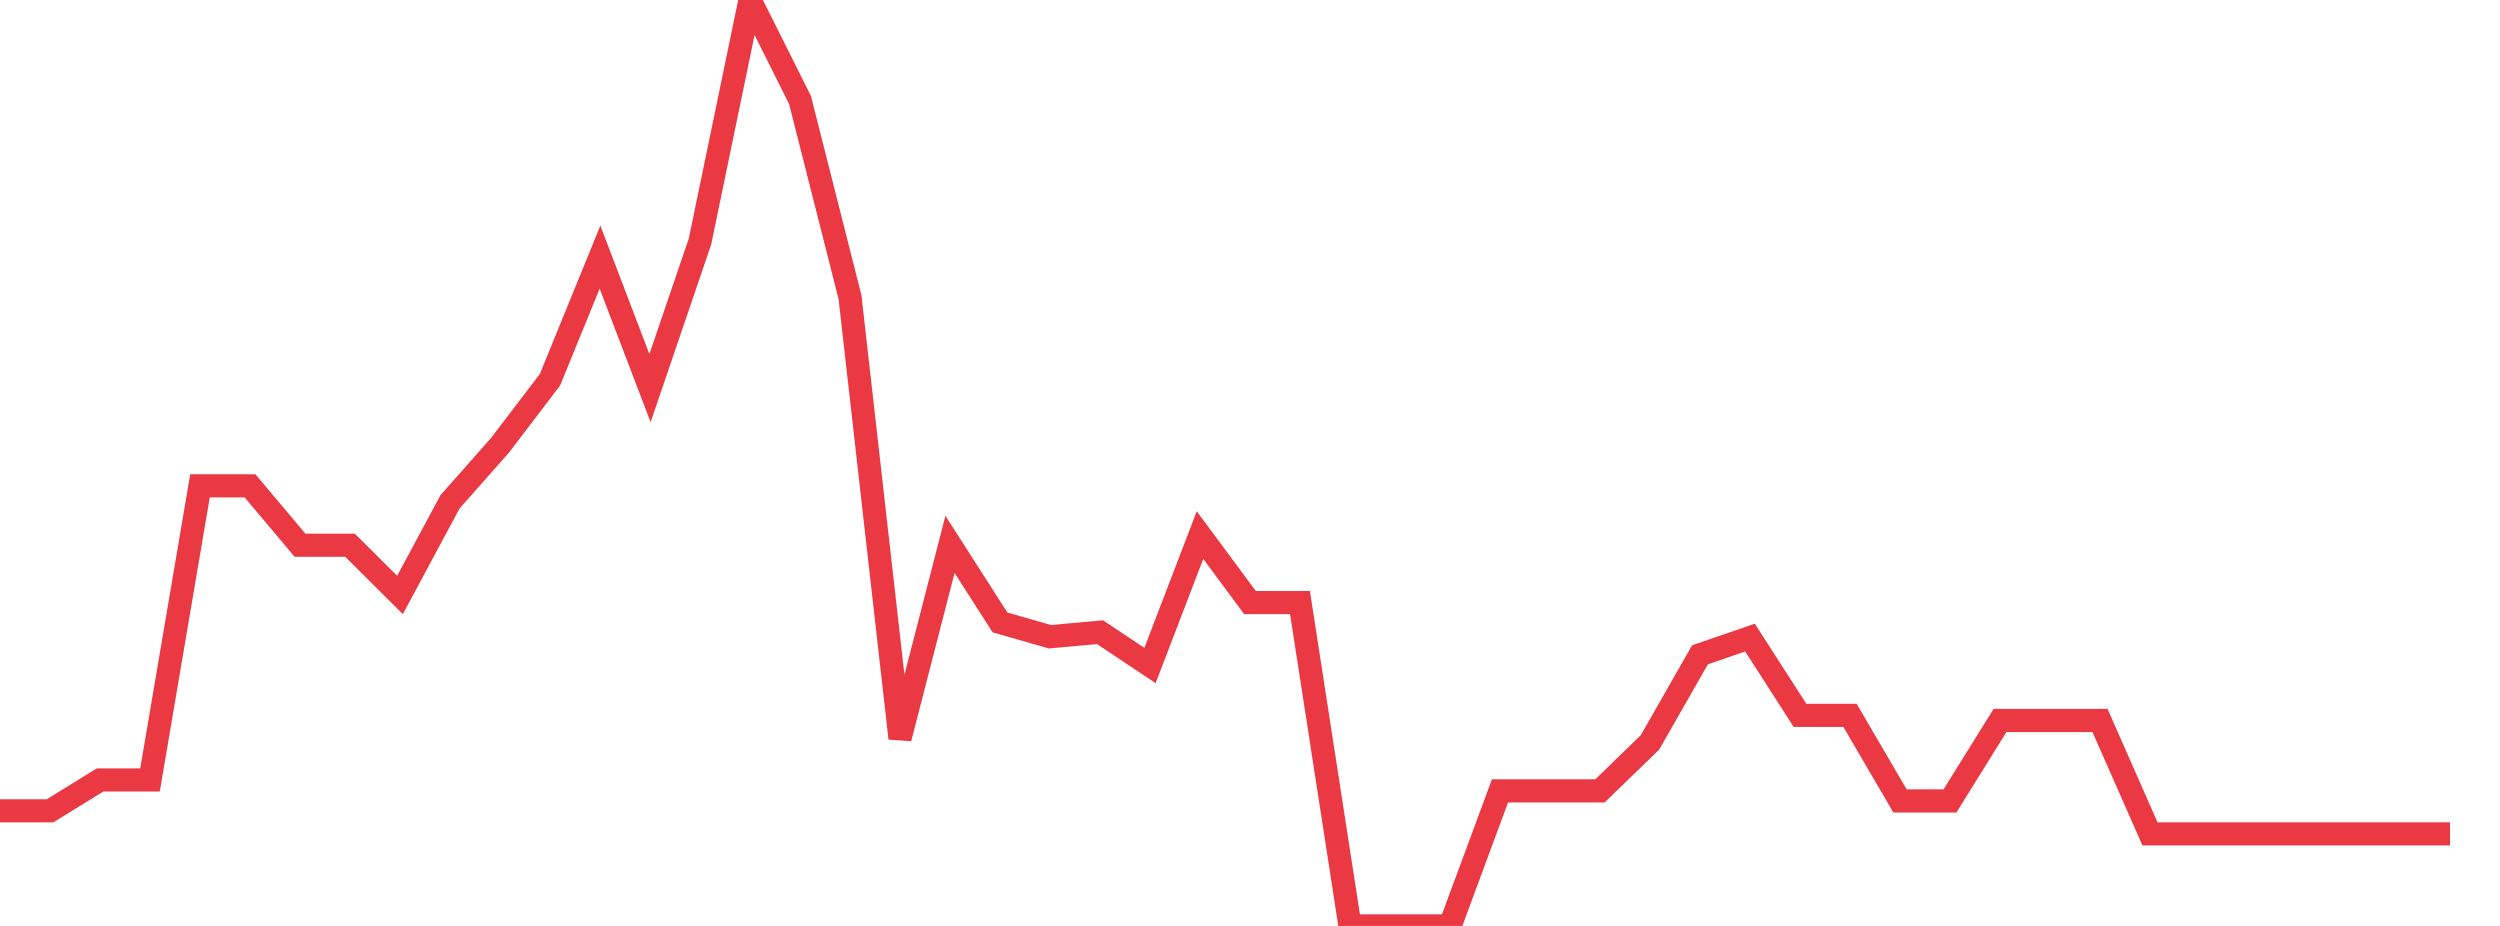 <svg xmlns="http://www.w3.org/2000/svg" width="135" height="50" viewBox="0 0 135 50" shape-rendering="auto"><polyline points="0, 43.786 2.7, 43.786 5.4, 42.118 8.1, 42.118 10.8, 26.234 13.5, 26.234 16.2, 29.442 18.9, 29.442 21.6, 32.128 24.3, 27.1 27, 24.046 29.7, 20.504 32.4, 13.885 35.1, 20.959 37.8, 13.04 40.5, 0 43.2, 5.398 45.9, 16.045 48.6, 39.871 51.3, 29.397 54, 33.611 56.7, 34.385 59.4, 34.138 62.1, 35.938 64.8, 28.895 67.5, 32.539 70.2, 32.539 72.9, 50 75.6, 50 78.3, 50 81, 42.707 83.7, 42.707 86.4, 42.707 89.1, 40.087 91.8, 35.359 94.5, 34.43 97.2, 38.629 99.9, 38.629 102.6, 43.25 105.3, 43.25 108, 38.905 110.7, 38.905 113.4, 38.905 116.1, 45.031 118.8, 45.031 121.5, 45.031 124.2, 45.031 126.9, 45.031 129.6, 45.031 132.3, 45.031 135" stroke="#ea3943" stroke-width="1.25" stroke-opacity="1" fill="none" fill-opacity="0"></polyline></svg>